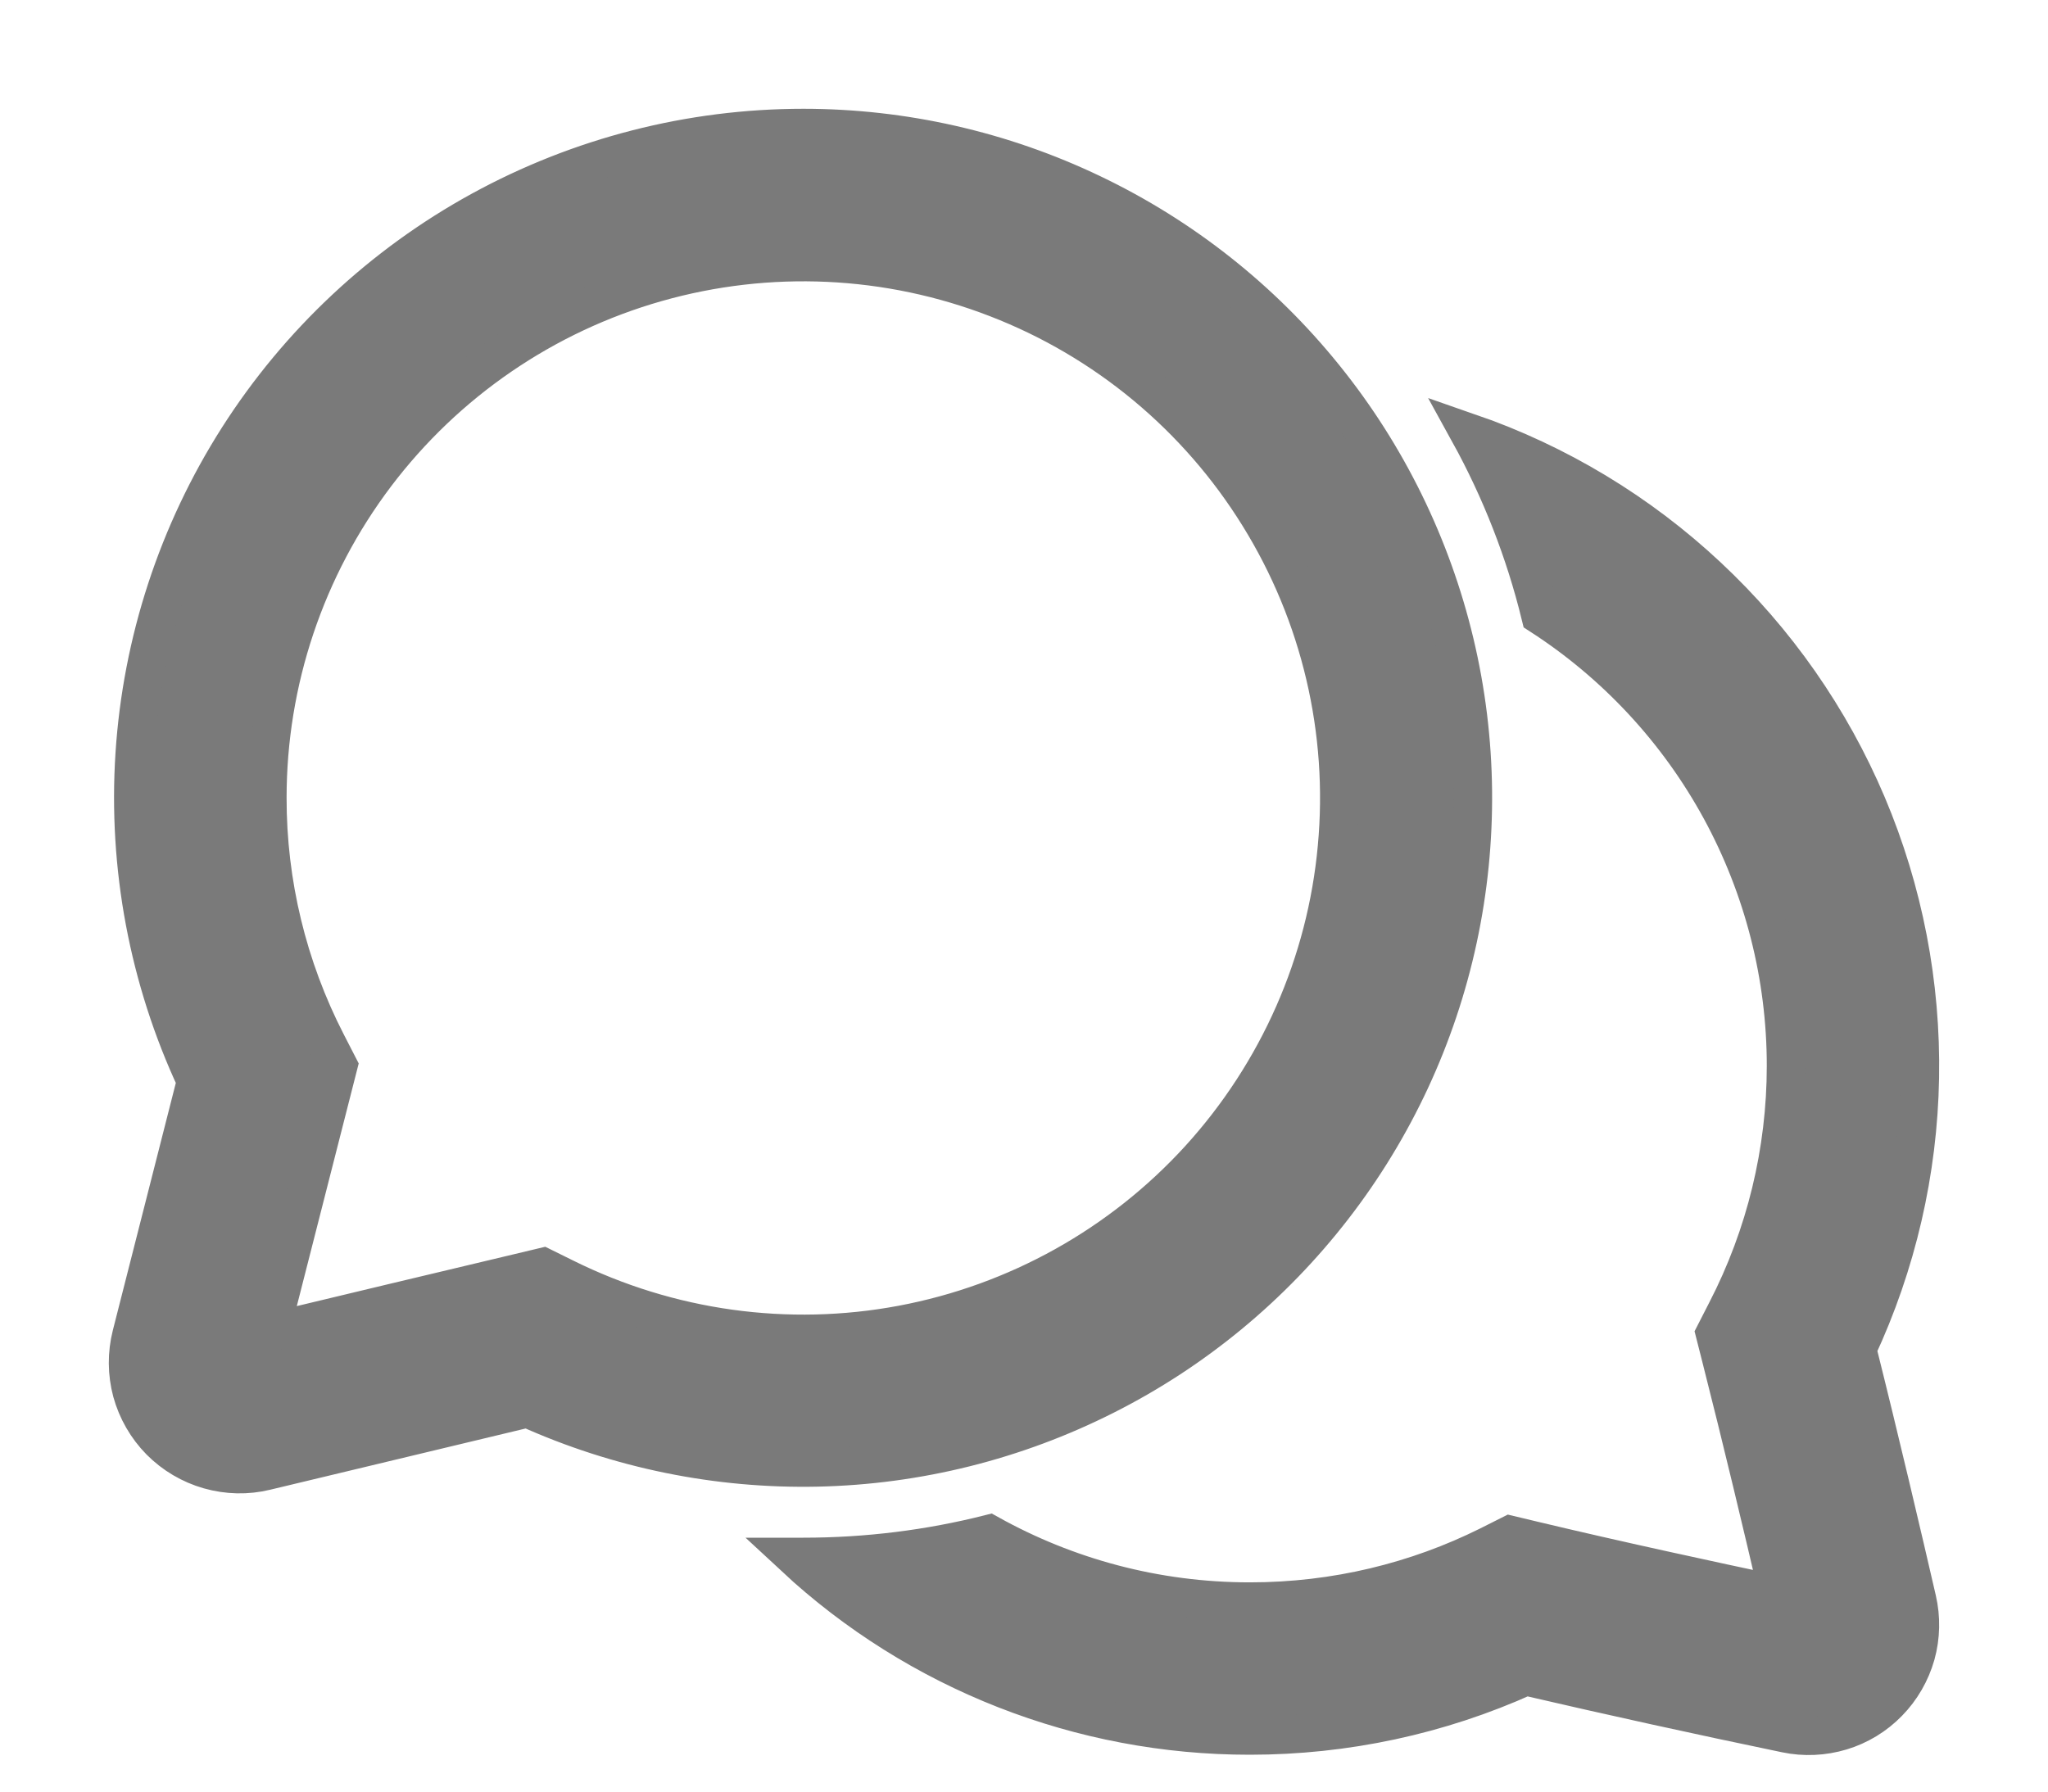 <svg xmlns="http://www.w3.org/2000/svg" width="16" height="14" viewBox="0 0 16 14" fill="none">
  <path d="M6.277 1C5.396 1 4.53 1.222 3.758 1.645C2.986 2.068 2.333 2.68 1.86 3.422C1.387 4.165 1.109 5.015 1.052 5.893C0.995 6.772 1.16 7.651 1.532 8.448L1.027 10.432C0.99 10.578 0.991 10.73 1.03 10.876C1.07 11.021 1.146 11.153 1.251 11.26C1.357 11.367 1.489 11.445 1.633 11.486C1.778 11.527 1.93 11.531 2.077 11.495C2.6 11.37 3.405 11.177 4.121 11.005C4.833 11.326 5.607 11.484 6.388 11.467C7.168 11.45 7.935 11.258 8.632 10.906C9.329 10.555 9.938 10.051 10.415 9.434C10.893 8.816 11.226 8.099 11.39 7.336C11.554 6.573 11.546 5.782 11.365 5.023C11.184 4.264 10.836 3.554 10.346 2.947C9.856 2.339 9.236 1.849 8.531 1.512C7.827 1.175 7.056 1 6.276 1M2.089 6.234C2.089 5.324 2.386 4.438 2.935 3.711C3.484 2.985 4.254 2.457 5.13 2.208C6.006 1.959 6.939 2.002 7.788 2.331C8.637 2.659 9.356 3.256 9.835 4.03C10.315 4.804 10.529 5.713 10.445 6.62C10.362 7.527 9.985 8.381 9.372 9.055C8.759 9.728 7.943 10.183 7.048 10.351C6.153 10.519 5.228 10.39 4.412 9.985L4.242 9.901L4.058 9.945C3.414 10.098 2.669 10.276 2.112 10.41L2.594 8.52L2.643 8.328L2.552 8.151C2.247 7.558 2.088 6.901 2.089 6.234ZM9.765 13.562C8.445 13.563 7.173 13.065 6.206 12.166H6.276C6.777 12.166 7.263 12.104 7.727 11.987C8.331 12.323 9.025 12.515 9.765 12.515C10.435 12.515 11.068 12.358 11.629 12.079L11.798 11.994L11.982 12.038C12.626 12.192 13.354 12.349 13.895 12.464C13.773 11.94 13.606 11.239 13.447 10.614L13.398 10.421L13.488 10.245C13.794 9.652 13.953 8.995 13.953 8.328C13.953 7.628 13.777 6.939 13.442 6.324C13.107 5.71 12.624 5.189 12.035 4.809C11.913 4.31 11.725 3.83 11.477 3.38C12.17 3.62 12.805 4.003 13.34 4.504C13.876 5.005 14.3 5.612 14.586 6.287C14.872 6.963 15.012 7.69 14.999 8.423C14.986 9.156 14.819 9.878 14.509 10.543C14.685 11.246 14.864 12.008 14.977 12.499C15.01 12.641 15.007 12.789 14.968 12.93C14.928 13.07 14.854 13.199 14.752 13.303C14.65 13.408 14.523 13.485 14.384 13.527C14.244 13.569 14.096 13.576 13.953 13.546C13.274 13.405 12.596 13.256 11.92 13.099C11.243 13.405 10.508 13.562 9.765 13.562Z" fill="#7A7A7A"/>
  <path d="M6.277 1C5.396 1 4.53 1.222 3.758 1.645C2.986 2.068 2.333 2.68 1.86 3.422C1.387 4.165 1.109 5.015 1.052 5.893C0.995 6.772 1.16 7.651 1.532 8.448L1.027 10.432C0.99 10.578 0.991 10.73 1.03 10.876C1.07 11.021 1.146 11.153 1.251 11.26C1.357 11.367 1.489 11.445 1.633 11.486C1.778 11.527 1.93 11.531 2.077 11.495C2.6 11.37 3.405 11.177 4.121 11.005C4.833 11.326 5.607 11.484 6.388 11.467C7.168 11.45 7.935 11.258 8.632 10.906C9.329 10.555 9.938 10.051 10.415 9.434C10.893 8.816 11.226 8.099 11.39 7.336C11.554 6.573 11.546 5.782 11.365 5.023C11.184 4.264 10.836 3.554 10.346 2.947C9.856 2.339 9.236 1.849 8.531 1.512C7.827 1.175 7.056 1 6.276 1M2.089 6.234C2.089 5.324 2.386 4.438 2.935 3.711C3.484 2.985 4.254 2.457 5.13 2.208C6.006 1.959 6.939 2.002 7.788 2.331C8.637 2.659 9.356 3.256 9.835 4.03C10.315 4.804 10.529 5.713 10.445 6.62C10.362 7.527 9.985 8.381 9.372 9.055C8.759 9.728 7.943 10.183 7.048 10.351C6.153 10.519 5.228 10.39 4.412 9.985L4.242 9.901L4.058 9.945C3.414 10.098 2.669 10.276 2.112 10.41L2.594 8.52L2.643 8.328L2.552 8.151C2.247 7.558 2.088 6.901 2.089 6.234ZM9.765 13.562C8.445 13.563 7.173 13.065 6.206 12.166H6.276C6.777 12.166 7.263 12.104 7.727 11.987C8.331 12.323 9.025 12.515 9.765 12.515C10.435 12.515 11.068 12.358 11.629 12.079L11.798 11.994L11.982 12.038C12.626 12.192 13.354 12.349 13.895 12.464C13.773 11.94 13.606 11.239 13.447 10.614L13.398 10.421L13.488 10.245C13.794 9.652 13.953 8.995 13.953 8.328C13.953 7.628 13.777 6.939 13.442 6.324C13.107 5.71 12.624 5.189 12.035 4.809C11.913 4.31 11.725 3.83 11.477 3.38C12.17 3.62 12.805 4.003 13.34 4.504C13.876 5.005 14.3 5.612 14.586 6.287C14.872 6.963 15.012 7.69 14.999 8.423C14.986 9.156 14.819 9.878 14.509 10.543C14.685 11.246 14.864 12.008 14.977 12.499C15.01 12.641 15.007 12.789 14.968 12.93C14.928 13.07 14.854 13.199 14.752 13.303C14.65 13.408 14.523 13.485 14.384 13.527C14.244 13.569 14.096 13.576 13.953 13.546C13.274 13.405 12.596 13.256 11.92 13.099C11.243 13.405 10.508 13.562 9.765 13.562Z" stroke="#7A7A7A" stroke-width="0.3"/>
</svg>